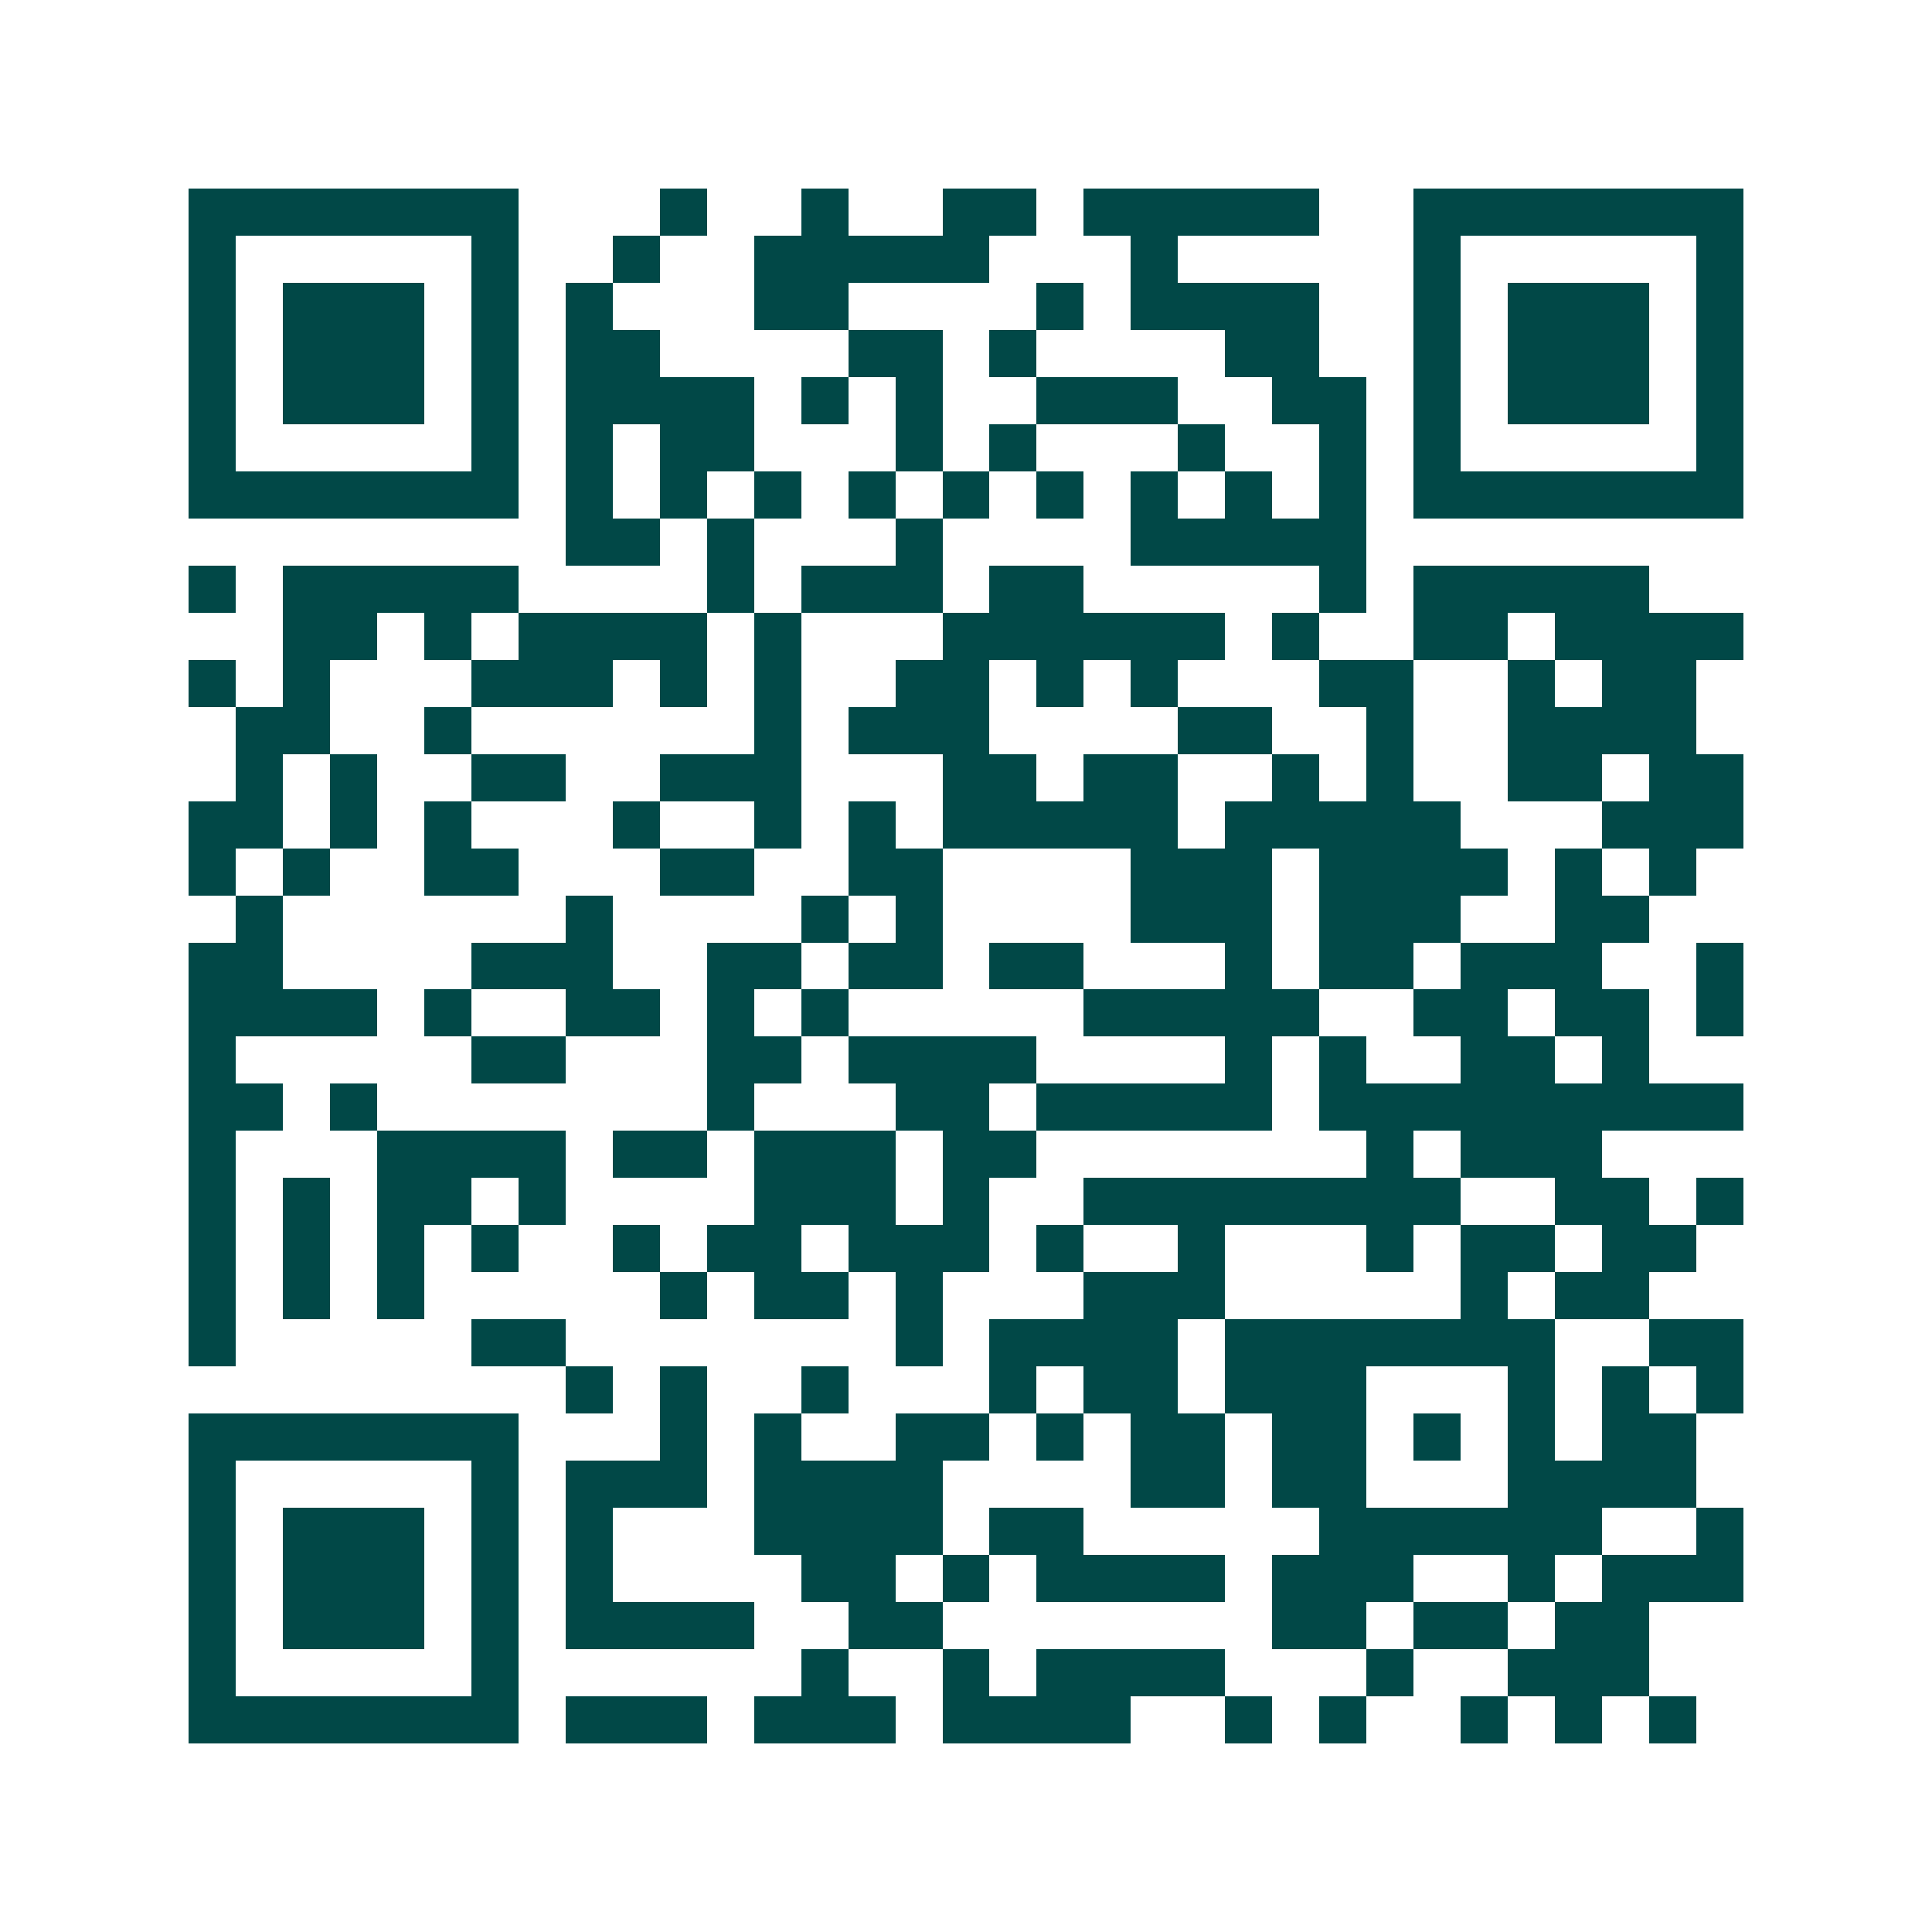 <svg xmlns="http://www.w3.org/2000/svg" width="200" height="200" viewBox="0 0 41 41" shape-rendering="crispEdges"><path fill="#ffffff" d="M0 0h41v41H0z"/><path stroke="#014847" d="M4 4.5h7m3 0h1m2 0h1m2 0h2m1 0h5m2 0h7M4 5.5h1m5 0h1m2 0h1m2 0h5m3 0h1m5 0h1m5 0h1M4 6.5h1m1 0h3m1 0h1m1 0h1m3 0h2m4 0h1m1 0h4m2 0h1m1 0h3m1 0h1M4 7.5h1m1 0h3m1 0h1m1 0h2m4 0h2m1 0h1m4 0h2m2 0h1m1 0h3m1 0h1M4 8.5h1m1 0h3m1 0h1m1 0h4m1 0h1m1 0h1m2 0h3m2 0h2m1 0h1m1 0h3m1 0h1M4 9.5h1m5 0h1m1 0h1m1 0h2m3 0h1m1 0h1m3 0h1m2 0h1m1 0h1m5 0h1M4 10.5h7m1 0h1m1 0h1m1 0h1m1 0h1m1 0h1m1 0h1m1 0h1m1 0h1m1 0h1m1 0h7M12 11.5h2m1 0h1m3 0h1m4 0h5M4 12.5h1m1 0h5m4 0h1m1 0h3m1 0h2m5 0h1m1 0h5M6 13.5h2m1 0h1m1 0h4m1 0h1m3 0h6m1 0h1m2 0h2m1 0h4M4 14.5h1m1 0h1m3 0h3m1 0h1m1 0h1m2 0h2m1 0h1m1 0h1m3 0h2m2 0h1m1 0h2M5 15.5h2m2 0h1m6 0h1m1 0h3m4 0h2m2 0h1m2 0h4M5 16.5h1m1 0h1m2 0h2m2 0h3m3 0h2m1 0h2m2 0h1m1 0h1m2 0h2m1 0h2M4 17.5h2m1 0h1m1 0h1m3 0h1m2 0h1m1 0h1m1 0h5m1 0h5m3 0h3M4 18.5h1m1 0h1m2 0h2m3 0h2m2 0h2m4 0h3m1 0h4m1 0h1m1 0h1M5 19.5h1m6 0h1m4 0h1m1 0h1m4 0h3m1 0h3m2 0h2M4 20.5h2m4 0h3m2 0h2m1 0h2m1 0h2m3 0h1m1 0h2m1 0h3m2 0h1M4 21.5h4m1 0h1m2 0h2m1 0h1m1 0h1m5 0h5m2 0h2m1 0h2m1 0h1M4 22.5h1m5 0h2m3 0h2m1 0h4m4 0h1m1 0h1m2 0h2m1 0h1M4 23.5h2m1 0h1m7 0h1m3 0h2m1 0h5m1 0h9M4 24.5h1m3 0h4m1 0h2m1 0h3m1 0h2m7 0h1m1 0h3M4 25.5h1m1 0h1m1 0h2m1 0h1m4 0h3m1 0h1m2 0h8m2 0h2m1 0h1M4 26.5h1m1 0h1m1 0h1m1 0h1m2 0h1m1 0h2m1 0h3m1 0h1m2 0h1m3 0h1m1 0h2m1 0h2M4 27.5h1m1 0h1m1 0h1m5 0h1m1 0h2m1 0h1m3 0h3m5 0h1m1 0h2M4 28.5h1m5 0h2m7 0h1m1 0h4m1 0h7m2 0h2M12 29.5h1m1 0h1m2 0h1m3 0h1m1 0h2m1 0h3m3 0h1m1 0h1m1 0h1M4 30.5h7m3 0h1m1 0h1m2 0h2m1 0h1m1 0h2m1 0h2m1 0h1m1 0h1m1 0h2M4 31.5h1m5 0h1m1 0h3m1 0h4m4 0h2m1 0h2m3 0h4M4 32.5h1m1 0h3m1 0h1m1 0h1m3 0h4m1 0h2m5 0h6m2 0h1M4 33.5h1m1 0h3m1 0h1m1 0h1m4 0h2m1 0h1m1 0h4m1 0h3m2 0h1m1 0h3M4 34.5h1m1 0h3m1 0h1m1 0h4m2 0h2m7 0h2m1 0h2m1 0h2M4 35.5h1m5 0h1m6 0h1m2 0h1m1 0h4m3 0h1m2 0h3M4 36.5h7m1 0h3m1 0h3m1 0h4m2 0h1m1 0h1m2 0h1m1 0h1m1 0h1"/></svg>
